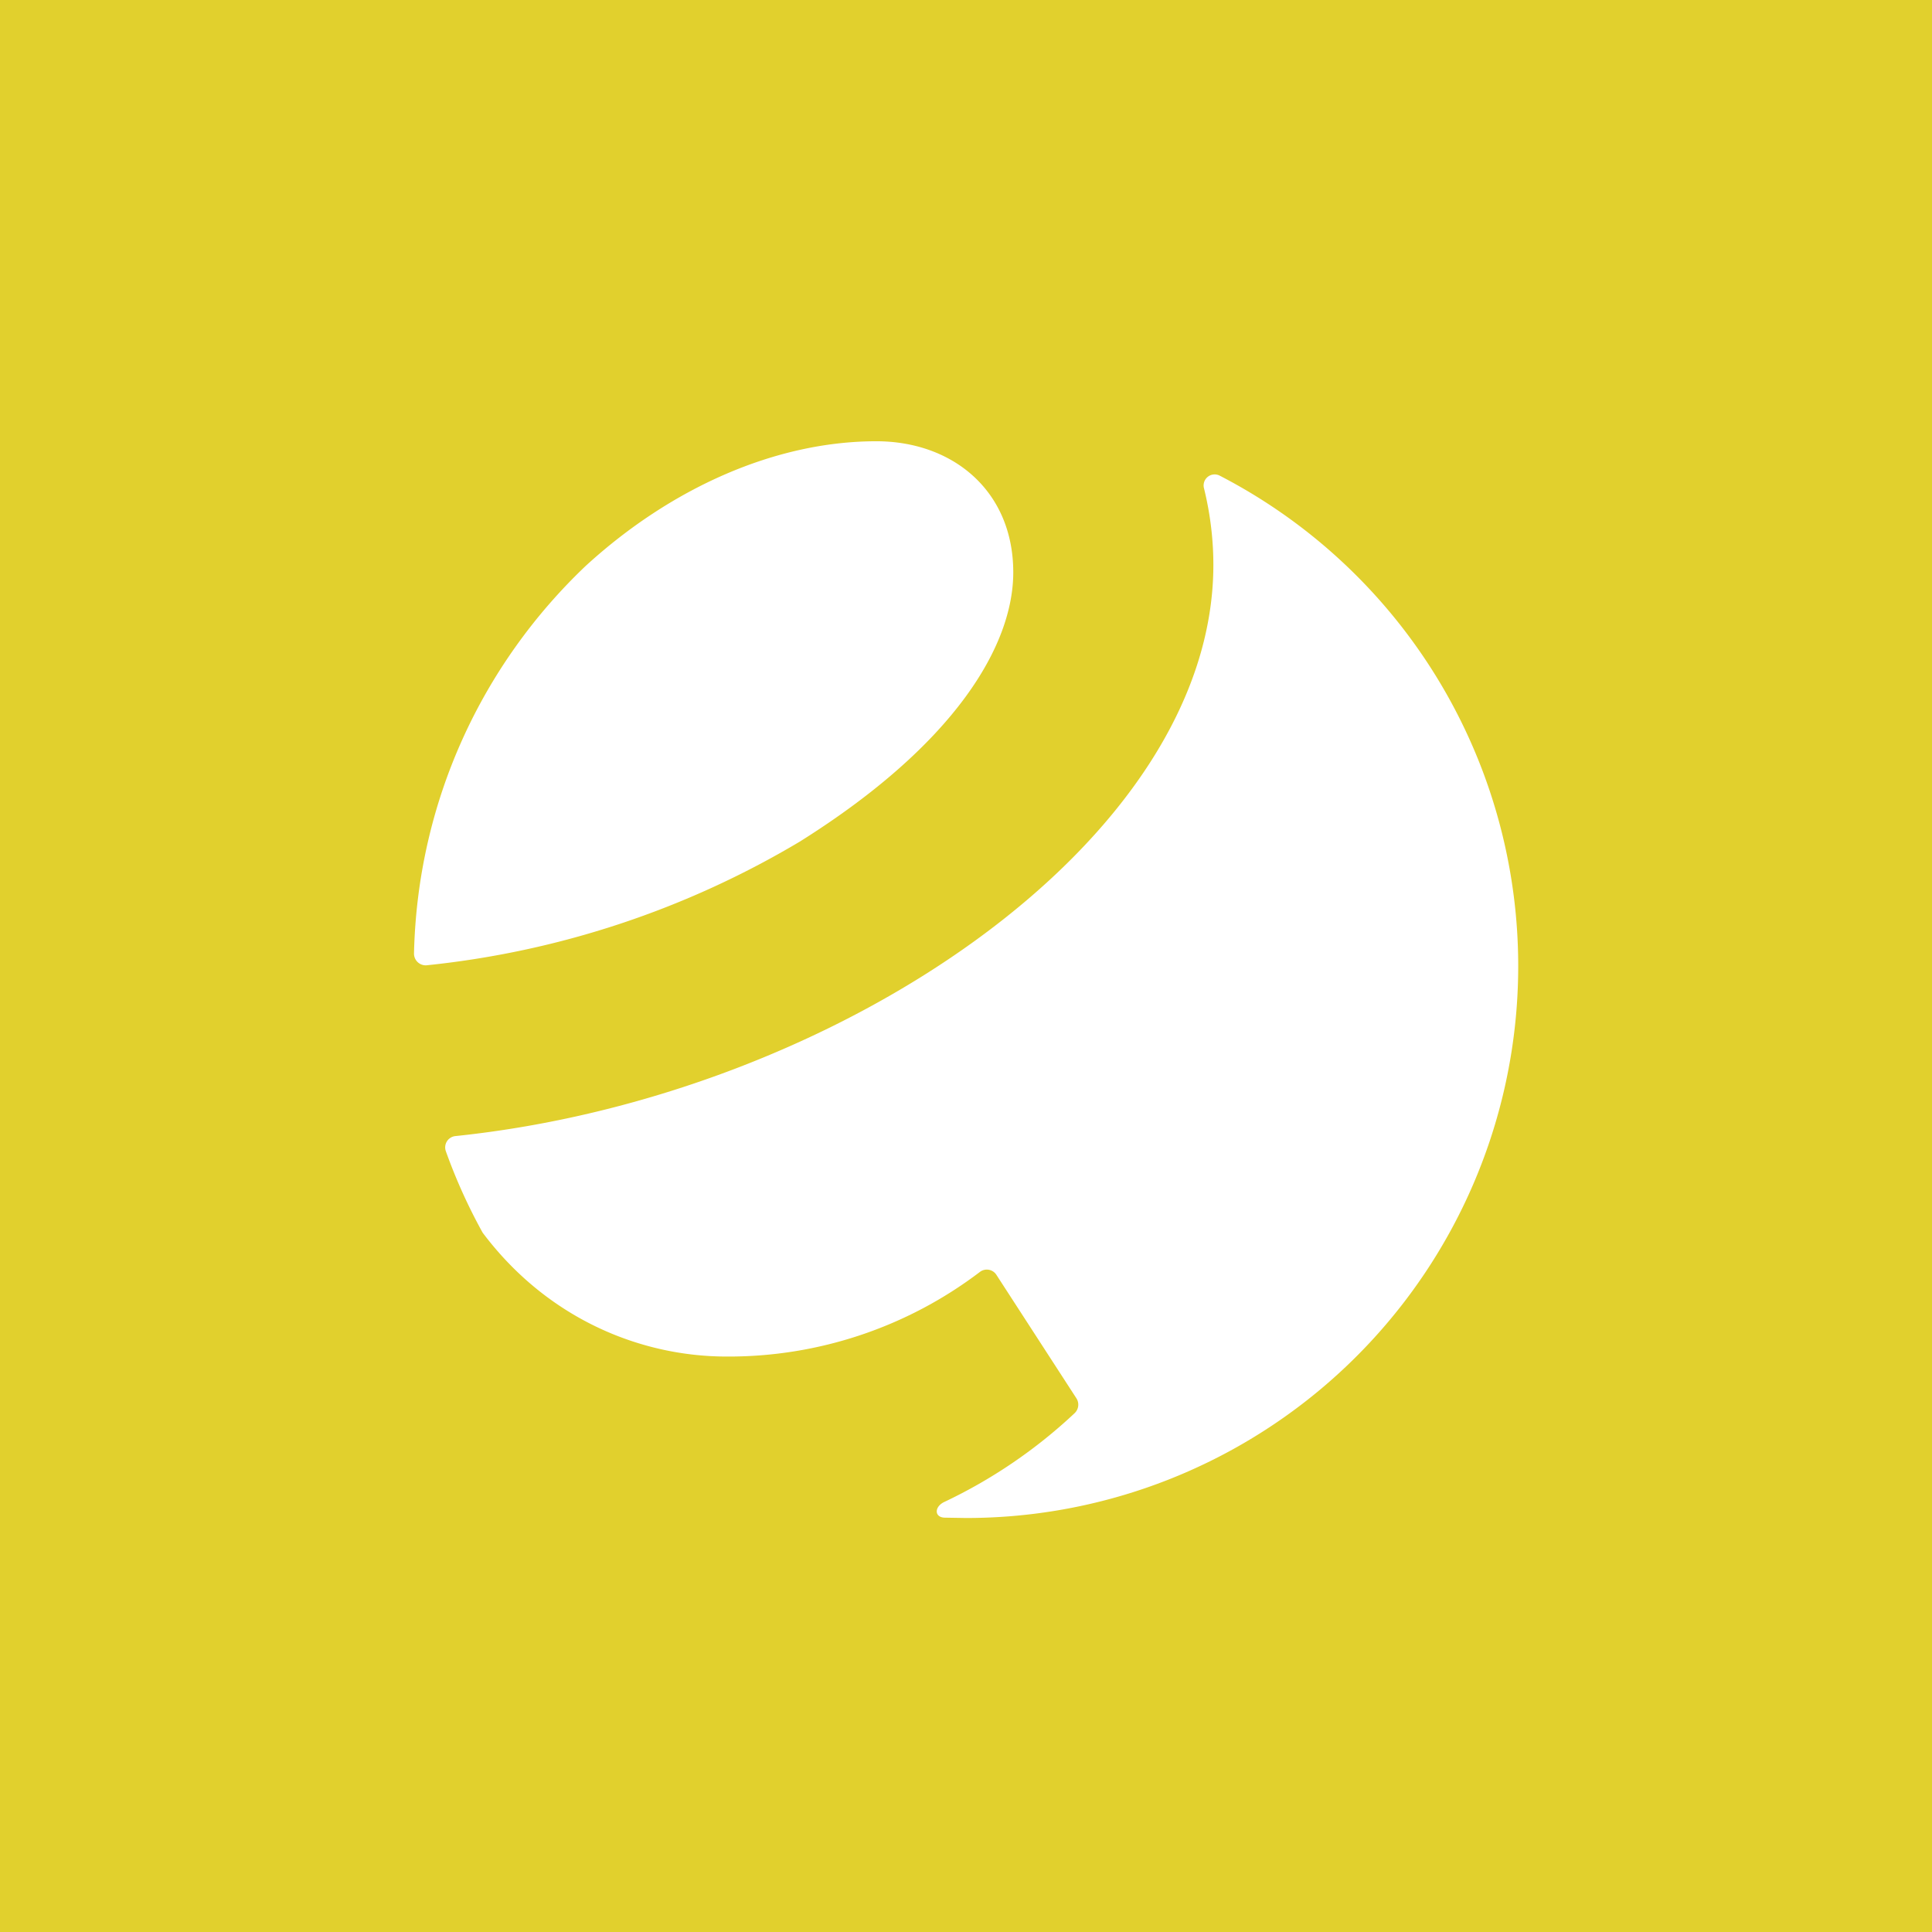 <svg xmlns="http://www.w3.org/2000/svg" width="56" height="56"><path fill="#E1D02D" d="M0 0h56v56H0z"/><path fill="#fff" d="M25.4 12.79c2.22 0 3.97 1.44 3.97 3.8 0 2.11-1.67 4.97-6.18 7.8a26.4 26.4 0 0 1-10.83 3.59.34.34 0 0 1-.36-.34c.1-4.43 1.99-8.4 4.98-11.24 2.47-2.26 5.5-3.61 8.42-3.61m9.5 1.37a.32.32 0 0 1 .46-.37A16 16 0 0 1 28 44l-.62-.01c-.3-.01-.3-.31-.02-.45a14.7 14.7 0 0 0 3.79-2.58.34.34 0 0 0 .05-.43l-2.32-3.58a.33.33 0 0 0-.48-.08 12.03 12.03 0 0 1-7.34 2.45c-2.5 0-5.2-1.1-7.07-3.59a16 16 0 0 1-1.07-2.37.33.33 0 0 1 .28-.43c11.05-1.15 21.97-8.56 21.97-16.56 0-.73-.09-1.48-.27-2.21"/></svg>